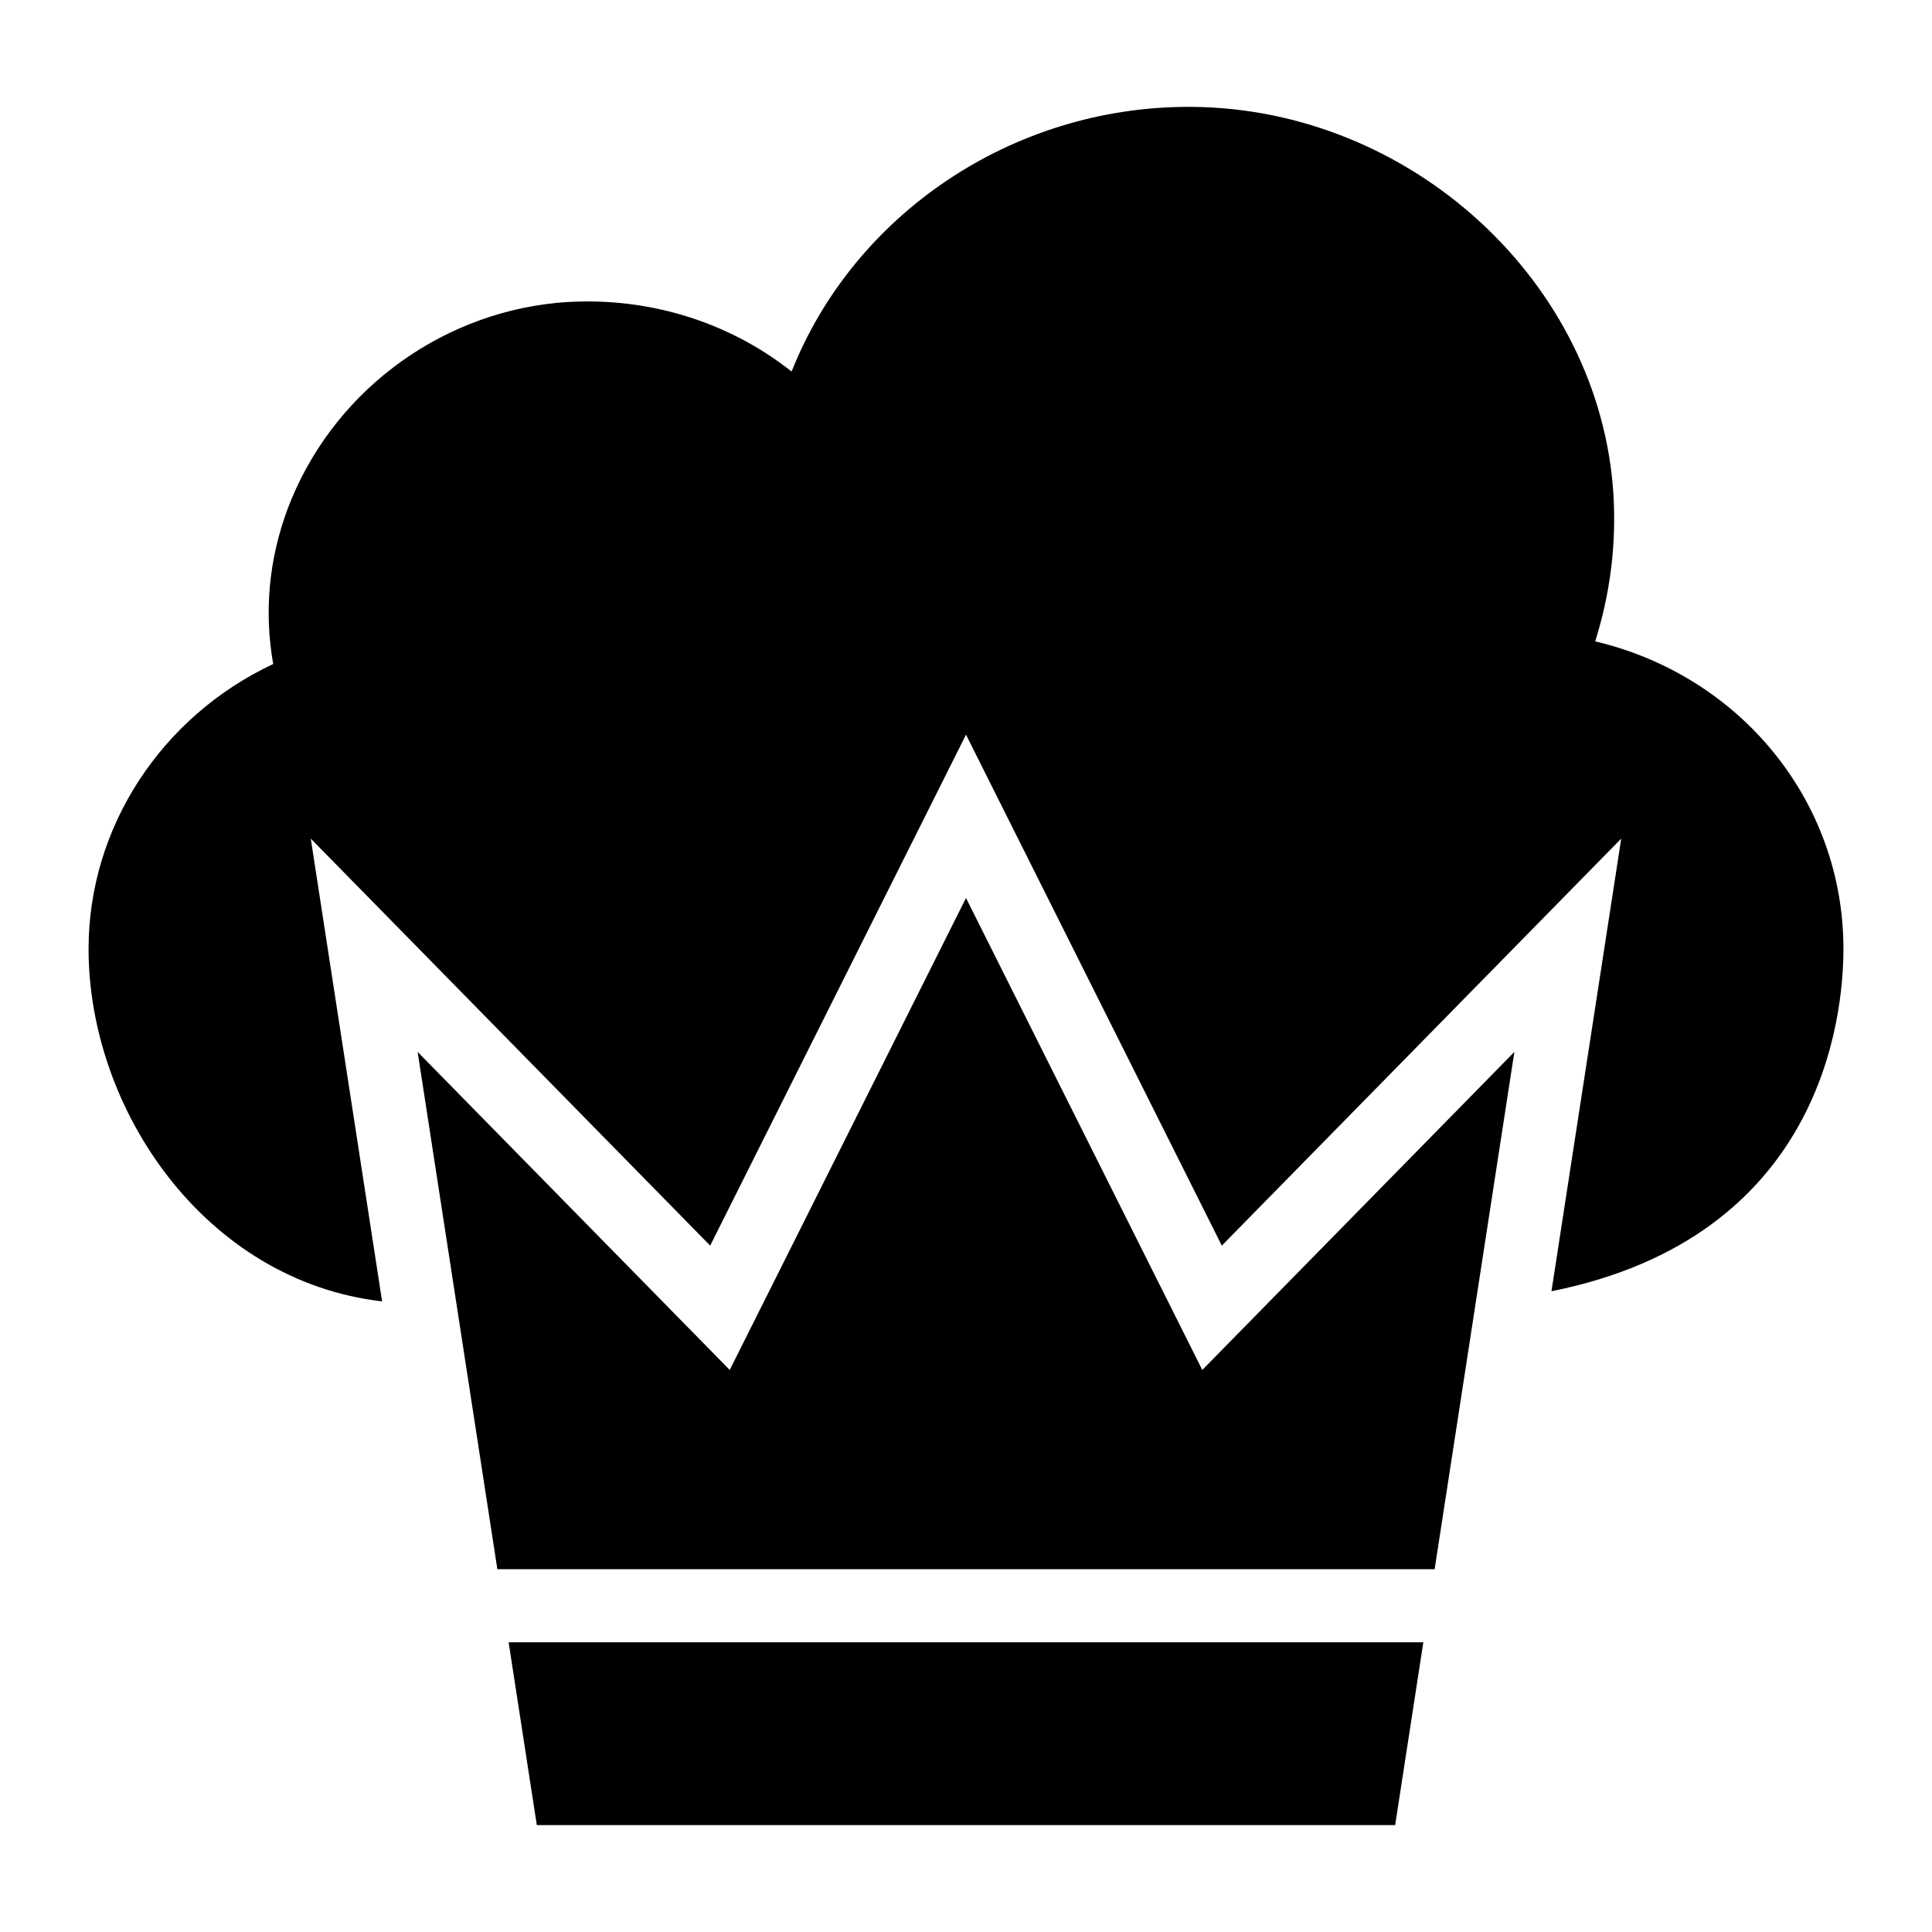 <?xml version="1.0" encoding="UTF-8"?>
<!-- Uploaded to: SVG Repo, www.svgrepo.com, Generator: SVG Repo Mixer Tools -->
<svg fill="#000000" width="800px" height="800px" version="1.1" viewBox="144 144 512 512" xmlns="http://www.w3.org/2000/svg">
 <g>
  <path d="m400 381.98-62.613 125.07-82.711-84.281 21.129 137.08h248.39l21.129-137.08-82.707 84.281z"/>
  <path d="m286.26 627.67h227.47l7.469-48.449h-242.41z"/>
  <path d="m566.74 313.97c3.973-12.594 5.621-25.578 4.844-38.852-3.484-56.293-53.574-102.31-111.71-102.8h-0.871c-46.895 0-88.746 28.582-105.22 70.145-17.246-13.66-39.434-20.25-62.105-18.215-32.168 3.102-60.168 24.512-71.504 54.742-4.941 13.371-6.199 27.129-3.777 40.984-29.551 13.852-48.926 43.211-48.926 75.473 0 42.648 30.898 88.016 77.793 93.434l-18.906-122.64 105.85 107.86 67.793-135.41 67.793 135.41 105.85-107.86-18.488 119.95c71.336-14.277 77.375-72.125 77.375-90.738 0-39.336-27.516-72.473-65.789-81.48z"/>
 </g>
</svg>